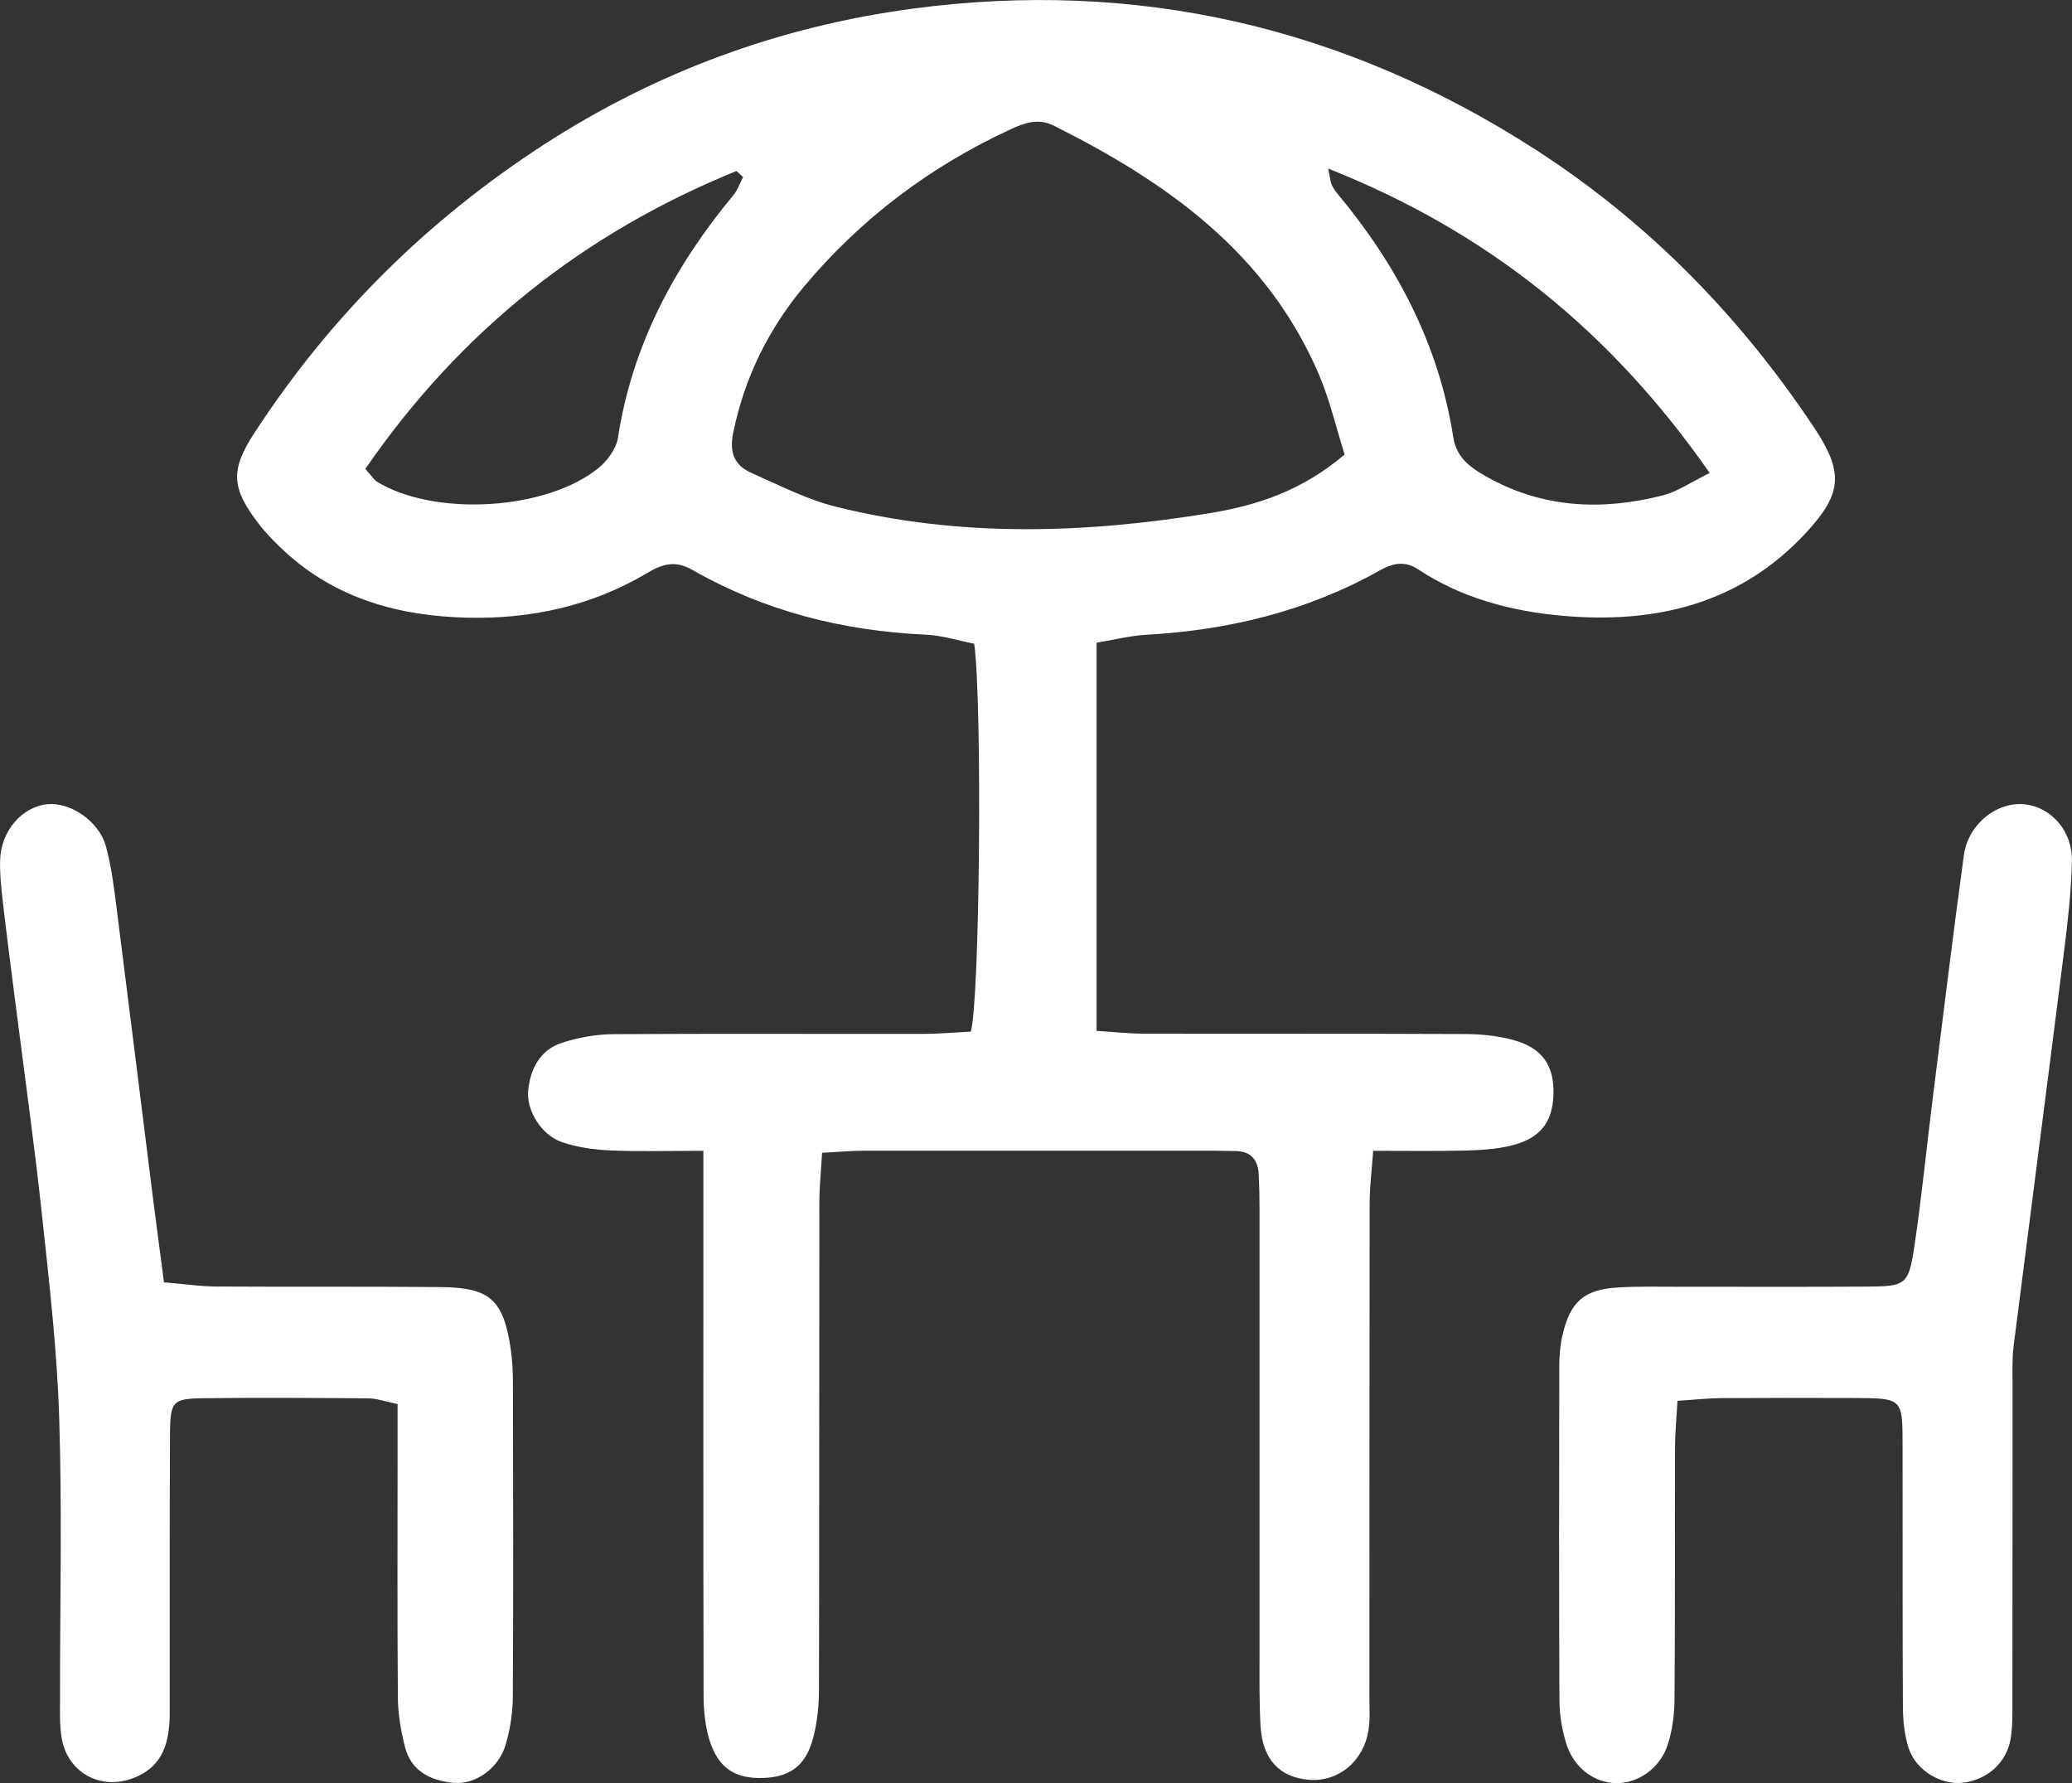 <svg width="43" height="37" viewBox="0 0 43 37" fill="none" xmlns="http://www.w3.org/2000/svg">
<rect x="0" y="0" width="43" height="37" fill="#333333" stroke="none"/>
<g clip-path="url(#clip0_236_28)">
<path d="M14.592 23.879C13.863 23.879 13.261 23.898 12.662 23.871C12.324 23.856 11.976 23.807 11.658 23.698C11.24 23.554 10.921 23.044 10.961 22.631C11.005 22.181 11.206 21.791 11.65 21.642C11.995 21.528 12.37 21.462 12.732 21.459C14.873 21.445 17.013 21.456 19.154 21.453C19.492 21.453 19.83 21.422 20.147 21.406C20.334 20.763 20.388 14.617 20.218 13.357C19.906 13.297 19.558 13.185 19.205 13.169C17.491 13.091 15.865 12.681 14.37 11.826C13.999 11.614 13.731 11.712 13.422 11.895C12.274 12.578 11.01 12.847 9.702 12.817C8.303 12.785 6.982 12.433 5.909 11.443C5.713 11.264 5.526 11.073 5.365 10.863C4.803 10.132 4.773 9.758 5.282 8.979C6.858 6.562 8.858 4.578 11.273 3.01C13.623 1.486 16.192 0.546 18.945 0.179C23.596 -0.44 27.915 0.556 31.872 3.108C34.198 4.609 36.101 6.551 37.64 8.86C38.262 9.792 38.241 10.234 37.48 11.055C36.105 12.54 34.347 12.948 32.422 12.777C31.364 12.682 30.341 12.415 29.434 11.816C29.155 11.632 28.911 11.681 28.627 11.84C27.124 12.684 25.494 13.076 23.784 13.172C23.451 13.192 23.123 13.275 22.757 13.336V21.39C23.096 21.411 23.402 21.446 23.707 21.448C25.927 21.453 28.147 21.446 30.367 21.456C30.706 21.456 31.055 21.488 31.381 21.573C32.008 21.736 32.263 22.111 32.238 22.731C32.214 23.304 31.952 23.632 31.339 23.776C31.034 23.848 30.714 23.866 30.4 23.874C29.796 23.888 29.192 23.879 28.497 23.879C28.469 24.285 28.426 24.619 28.424 24.953C28.419 28.369 28.421 31.785 28.419 35.202C28.419 35.442 28.437 35.687 28.397 35.921C28.288 36.56 27.763 36.979 27.168 36.931C26.555 36.882 26.199 36.507 26.16 35.813C26.13 35.282 26.139 34.747 26.139 34.212C26.139 31.17 26.139 28.127 26.139 25.085C26.139 24.844 26.134 24.604 26.122 24.364C26.104 24.045 25.939 23.879 25.616 23.884C25.484 23.885 25.351 23.877 25.219 23.877C22.788 23.877 20.358 23.877 17.925 23.877C17.665 23.877 17.407 23.903 17.061 23.92C17.039 24.294 17.004 24.63 17.004 24.965C16.999 28.327 17.004 31.69 16.996 35.051C16.996 35.394 16.961 35.746 16.872 36.074C16.72 36.64 16.392 36.873 15.843 36.893C15.253 36.913 14.901 36.688 14.72 36.094C14.63 35.796 14.601 35.468 14.601 35.152C14.594 31.736 14.597 28.321 14.597 24.905C14.597 24.615 14.597 24.326 14.597 23.874L14.592 23.879ZM27.904 9.43C27.725 8.86 27.595 8.29 27.368 7.763C26.284 5.239 24.209 3.777 21.87 2.608C21.547 2.447 21.265 2.548 20.968 2.685C19.311 3.451 17.879 4.528 16.703 5.925C15.962 6.806 15.453 7.822 15.217 8.975C15.13 9.4 15.245 9.659 15.601 9.816C16.178 10.071 16.75 10.367 17.357 10.517C19.93 11.156 22.529 11.071 25.119 10.646C26.081 10.487 27.016 10.188 27.906 9.43H27.904ZM27.563 3.499C27.614 3.737 27.614 3.793 27.638 3.838C27.674 3.909 27.718 3.974 27.769 4.035C28.994 5.508 29.861 7.156 30.16 9.073C30.227 9.502 30.522 9.706 30.844 9.888C32.008 10.546 33.246 10.602 34.509 10.279C34.819 10.199 35.099 10.002 35.481 9.814C33.437 6.884 30.896 4.818 27.561 3.497L27.563 3.499ZM7.581 9.73C7.724 9.888 7.767 9.962 7.83 10C9.029 10.722 11.322 10.593 12.413 9.718C12.602 9.566 12.789 9.313 12.825 9.081C13.122 7.151 14.002 5.516 15.226 4.042C15.312 3.938 15.356 3.798 15.42 3.675C15.375 3.633 15.329 3.59 15.285 3.548C12.134 4.828 9.562 6.854 7.583 9.728L7.581 9.73Z" fill="white"/>
<path d="M34.813 29.066C34.792 29.439 34.761 29.751 34.761 30.061C34.756 31.796 34.765 33.53 34.751 35.264C34.749 35.578 34.707 35.905 34.61 36.203C34.45 36.697 33.987 37.01 33.536 37C33.07 36.99 32.65 36.672 32.498 36.159C32.415 35.882 32.365 35.584 32.363 35.296C32.352 32.974 32.355 30.654 32.36 28.332C32.36 28.121 32.38 27.904 32.428 27.7C32.585 27.011 32.877 26.756 33.576 26.715C33.998 26.689 34.421 26.7 34.845 26.7C36.139 26.699 37.434 26.705 38.728 26.697C39.562 26.692 39.61 26.667 39.735 25.82C39.887 24.793 39.987 23.76 40.117 22.731C40.327 21.069 40.529 19.405 40.756 17.746C40.845 17.096 41.449 16.622 42.031 16.691C42.572 16.755 43.013 17.246 42.998 17.872C42.984 18.51 42.91 19.147 42.83 19.779C42.488 22.498 42.133 25.214 41.788 27.933C41.755 28.196 41.766 28.467 41.766 28.732C41.765 30.92 41.766 33.109 41.763 35.296C41.763 35.562 41.77 35.834 41.724 36.094C41.635 36.588 41.226 36.938 40.729 36.992C40.281 37.042 39.764 36.739 39.611 36.278C39.523 36.007 39.492 35.705 39.491 35.418C39.48 33.604 39.488 31.789 39.484 29.975C39.483 29.017 39.477 29.014 38.498 29.009C37.574 29.006 36.649 29.005 35.723 29.011C35.441 29.013 35.159 29.045 34.813 29.067V29.066Z" fill="white"/>
<path d="M3.403 26.608C3.803 26.641 4.137 26.692 4.472 26.695C6.031 26.705 7.588 26.692 9.147 26.707C10.172 26.716 10.447 26.971 10.599 27.993C10.634 28.23 10.645 28.471 10.645 28.71C10.65 30.87 10.655 33.03 10.643 35.191C10.642 35.532 10.589 35.884 10.491 36.211C10.347 36.693 9.868 37.035 9.415 36.994C8.94 36.95 8.533 36.757 8.403 36.244C8.319 35.913 8.26 35.567 8.257 35.226C8.243 33.519 8.251 31.812 8.251 30.105C8.251 29.791 8.251 29.475 8.251 29.134C7.992 29.081 7.819 29.017 7.645 29.016C6.509 29.006 5.374 29 4.239 29.013C3.581 29.021 3.531 29.07 3.528 29.767C3.517 31.687 3.524 33.607 3.522 35.528C3.522 36.121 3.405 36.645 2.778 36.891C2.098 37.16 1.405 36.79 1.28 36.066C1.235 35.807 1.246 35.535 1.246 35.269C1.243 33.322 1.291 31.373 1.229 29.429C1.185 28.023 1.023 26.619 0.872 25.219C0.714 23.739 0.504 22.265 0.317 20.787C0.23 20.101 0.14 19.414 0.06 18.727C0.027 18.438 -0.006 18.143 0.002 17.853C0.018 17.24 0.458 16.737 0.991 16.687C1.465 16.644 2.054 17.041 2.196 17.555C2.303 17.938 2.355 18.337 2.406 18.732C2.664 20.763 2.915 22.793 3.17 24.824C3.243 25.4 3.321 25.975 3.403 26.609V26.608Z" fill="white"/>
</g>
<defs>
<clipPath id="clip0_236_28">
<rect width="43" height="37" fill="white"/>
</clipPath>
</defs>
</svg>
